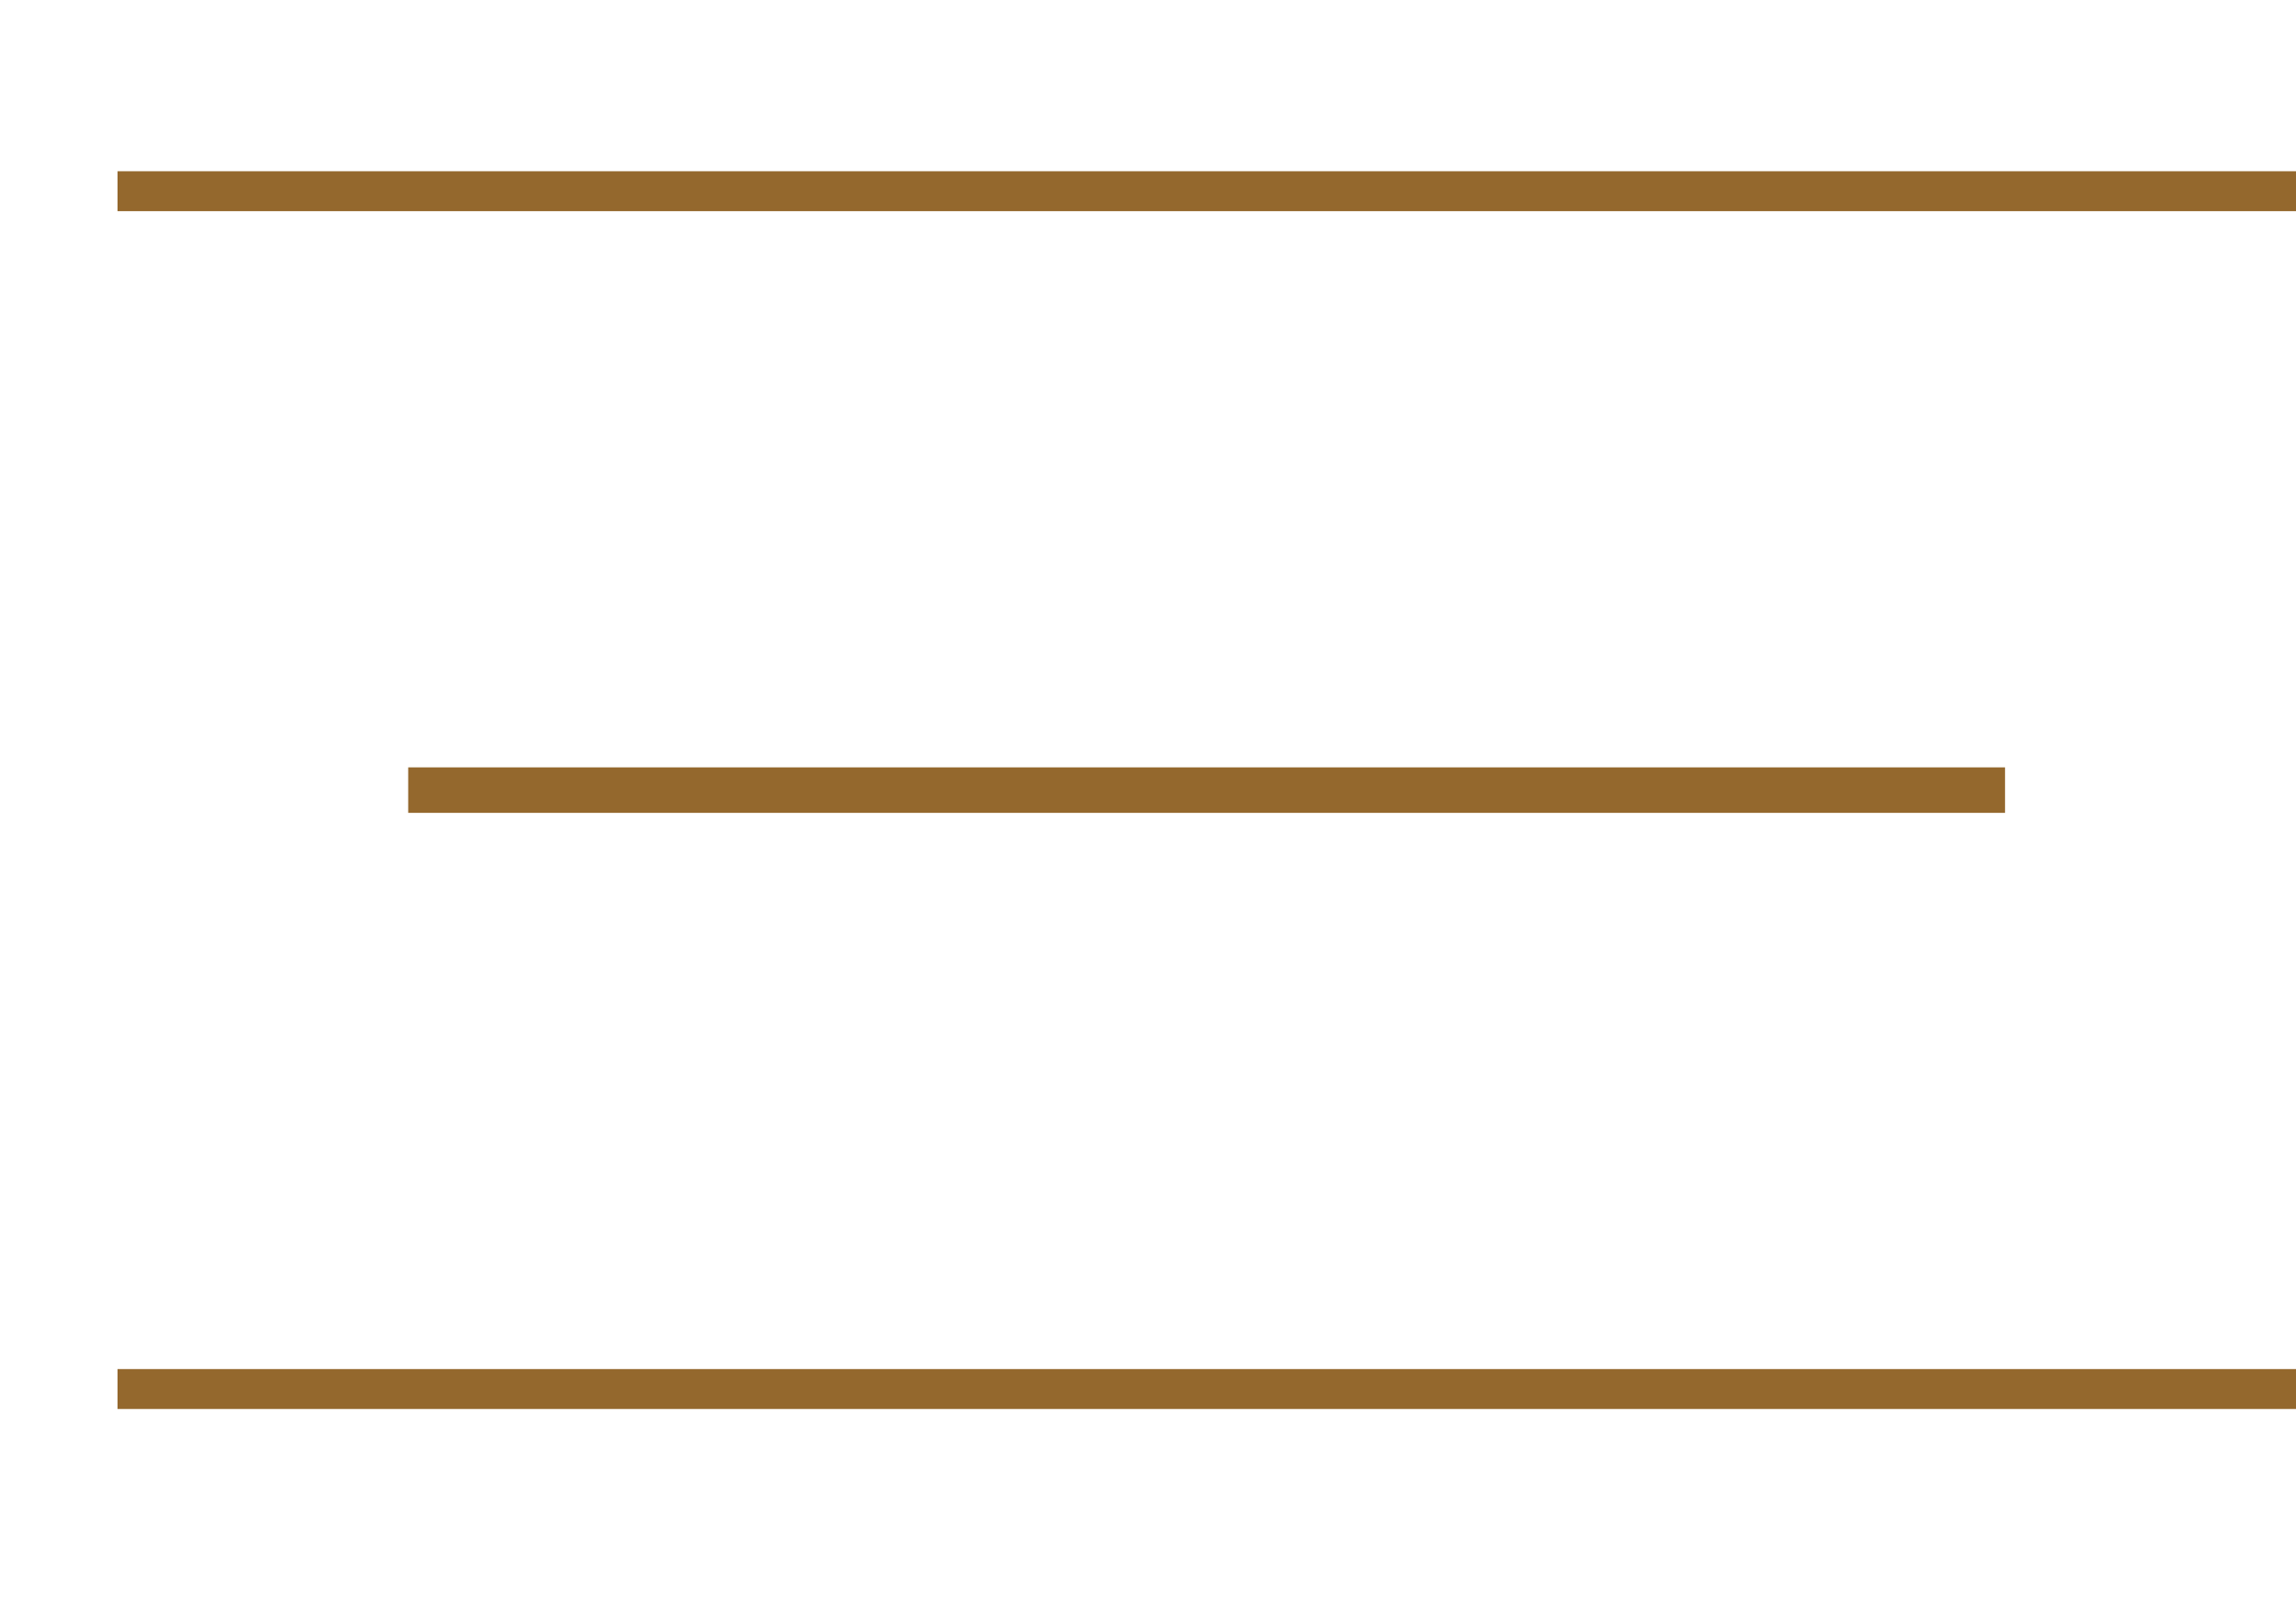 <?xml version="1.0" encoding="UTF-8" standalone="no"?>
<!DOCTYPE svg PUBLIC "-//W3C//DTD SVG 1.1//EN" "http://www.w3.org/Graphics/SVG/1.1/DTD/svg11.dtd">
<svg width="100%" height="100%" viewBox="0 0 115 80" version="1.1" xmlns="http://www.w3.org/2000/svg" xmlns:xlink="http://www.w3.org/1999/xlink" xml:space="preserve" xmlns:serif="http://www.serif.com/" style="fill-rule:evenodd;clip-rule:evenodd;">
    <g transform="matrix(1.466,-3.33067e-16,-2.442e-16,-2,30.875,76.319)">
        <path d="M-7.114,18.371L47.443,18.371" style="fill:none;fill-rule:nonzero;stroke:rgb(148,104,45);stroke-width:1.14px;"/>
    </g>
    <g transform="matrix(2,-3.33067e-16,-3.33067e-16,-2,20.115,46.319)">
        <path d="M-7.114,18.371L47.443,18.371" style="fill:none;fill-rule:nonzero;stroke:rgb(148,104,45);stroke-width:1px;"/>
    </g>
    <g transform="matrix(2,-3.33067e-16,-3.33067e-16,-2,20.115,106.319)">
        <path d="M-7.114,18.371L47.443,18.371" style="fill:none;fill-rule:nonzero;stroke:rgb(148,104,45);stroke-width:1px;"/>
    </g>
</svg>

